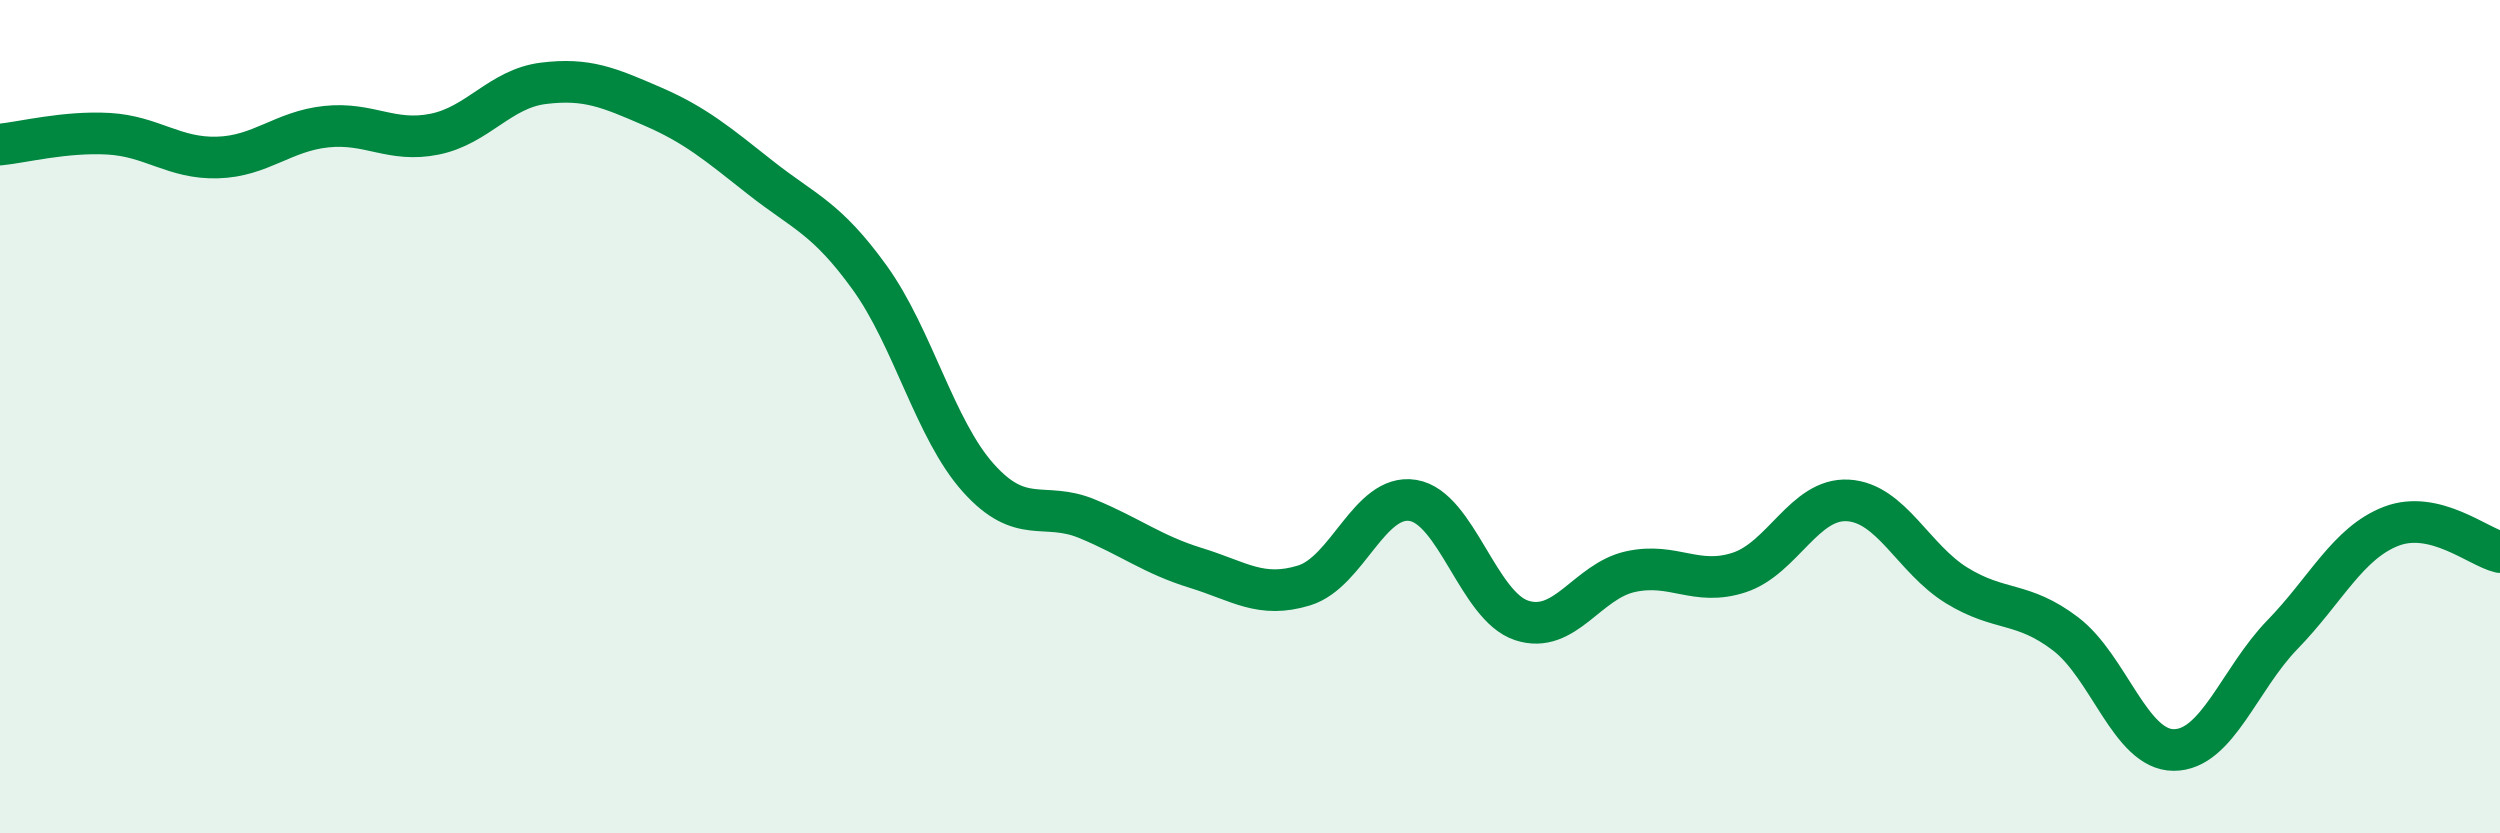 
    <svg width="60" height="20" viewBox="0 0 60 20" xmlns="http://www.w3.org/2000/svg">
      <path
        d="M 0,3.47 C 0.52,3.42 1.57,3.15 2.61,3.21 C 3.65,3.27 4.18,3.81 5.22,3.78 C 6.26,3.75 6.79,3.15 7.83,3.04 C 8.87,2.93 9.39,3.43 10.43,3.22 C 11.47,3.01 12,2.13 13.04,2 C 14.08,1.87 14.61,2.1 15.65,2.55 C 16.69,3 17.22,3.45 18.26,4.27 C 19.3,5.09 19.83,5.22 20.87,6.66 C 21.91,8.1 22.44,10.31 23.48,11.47 C 24.52,12.63 25.05,12.02 26.09,12.45 C 27.13,12.88 27.66,13.31 28.7,13.63 C 29.74,13.95 30.26,14.37 31.3,14.05 C 32.34,13.73 32.87,11.84 33.91,12.01 C 34.95,12.18 35.48,14.55 36.52,14.89 C 37.56,15.23 38.09,13.95 39.13,13.72 C 40.17,13.49 40.7,14.08 41.74,13.74 C 42.78,13.4 43.31,11.95 44.35,12.01 C 45.39,12.07 45.92,13.41 46.96,14.05 C 48,14.69 48.53,14.42 49.57,15.21 C 50.61,16 51.13,18 52.17,18 C 53.21,18 53.74,16.3 54.78,15.23 C 55.82,14.16 56.35,13.03 57.39,12.63 C 58.43,12.23 59.48,13.13 60,13.25L60 20L0 20Z"
        fill="#008740"
        opacity="0.1"
        stroke-linecap="round"
        stroke-linejoin="round"
      />
      <path
        d="M 0,3.47 C 0.52,3.42 1.57,3.15 2.61,3.21 C 3.65,3.27 4.18,3.81 5.22,3.78 C 6.26,3.75 6.79,3.15 7.83,3.04 C 8.87,2.93 9.39,3.43 10.43,3.22 C 11.47,3.01 12,2.13 13.04,2 C 14.08,1.87 14.61,2.1 15.65,2.55 C 16.69,3 17.22,3.45 18.26,4.27 C 19.3,5.09 19.83,5.22 20.87,6.66 C 21.91,8.1 22.44,10.31 23.48,11.47 C 24.52,12.63 25.05,12.02 26.09,12.45 C 27.13,12.88 27.66,13.31 28.7,13.63 C 29.74,13.95 30.26,14.37 31.3,14.05 C 32.34,13.73 32.87,11.84 33.91,12.01 C 34.95,12.18 35.48,14.55 36.52,14.89 C 37.56,15.23 38.09,13.95 39.13,13.72 C 40.17,13.49 40.7,14.08 41.74,13.74 C 42.78,13.4 43.31,11.95 44.35,12.01 C 45.39,12.07 45.92,13.41 46.96,14.05 C 48,14.69 48.53,14.42 49.57,15.21 C 50.61,16 51.13,18 52.17,18 C 53.21,18 53.74,16.3 54.78,15.23 C 55.82,14.16 56.35,13.03 57.39,12.63 C 58.43,12.23 59.48,13.13 60,13.25"
        stroke="#008740"
        stroke-width="1"
        fill="none"
        stroke-linecap="round"
        stroke-linejoin="round"
      />
    </svg>
  
